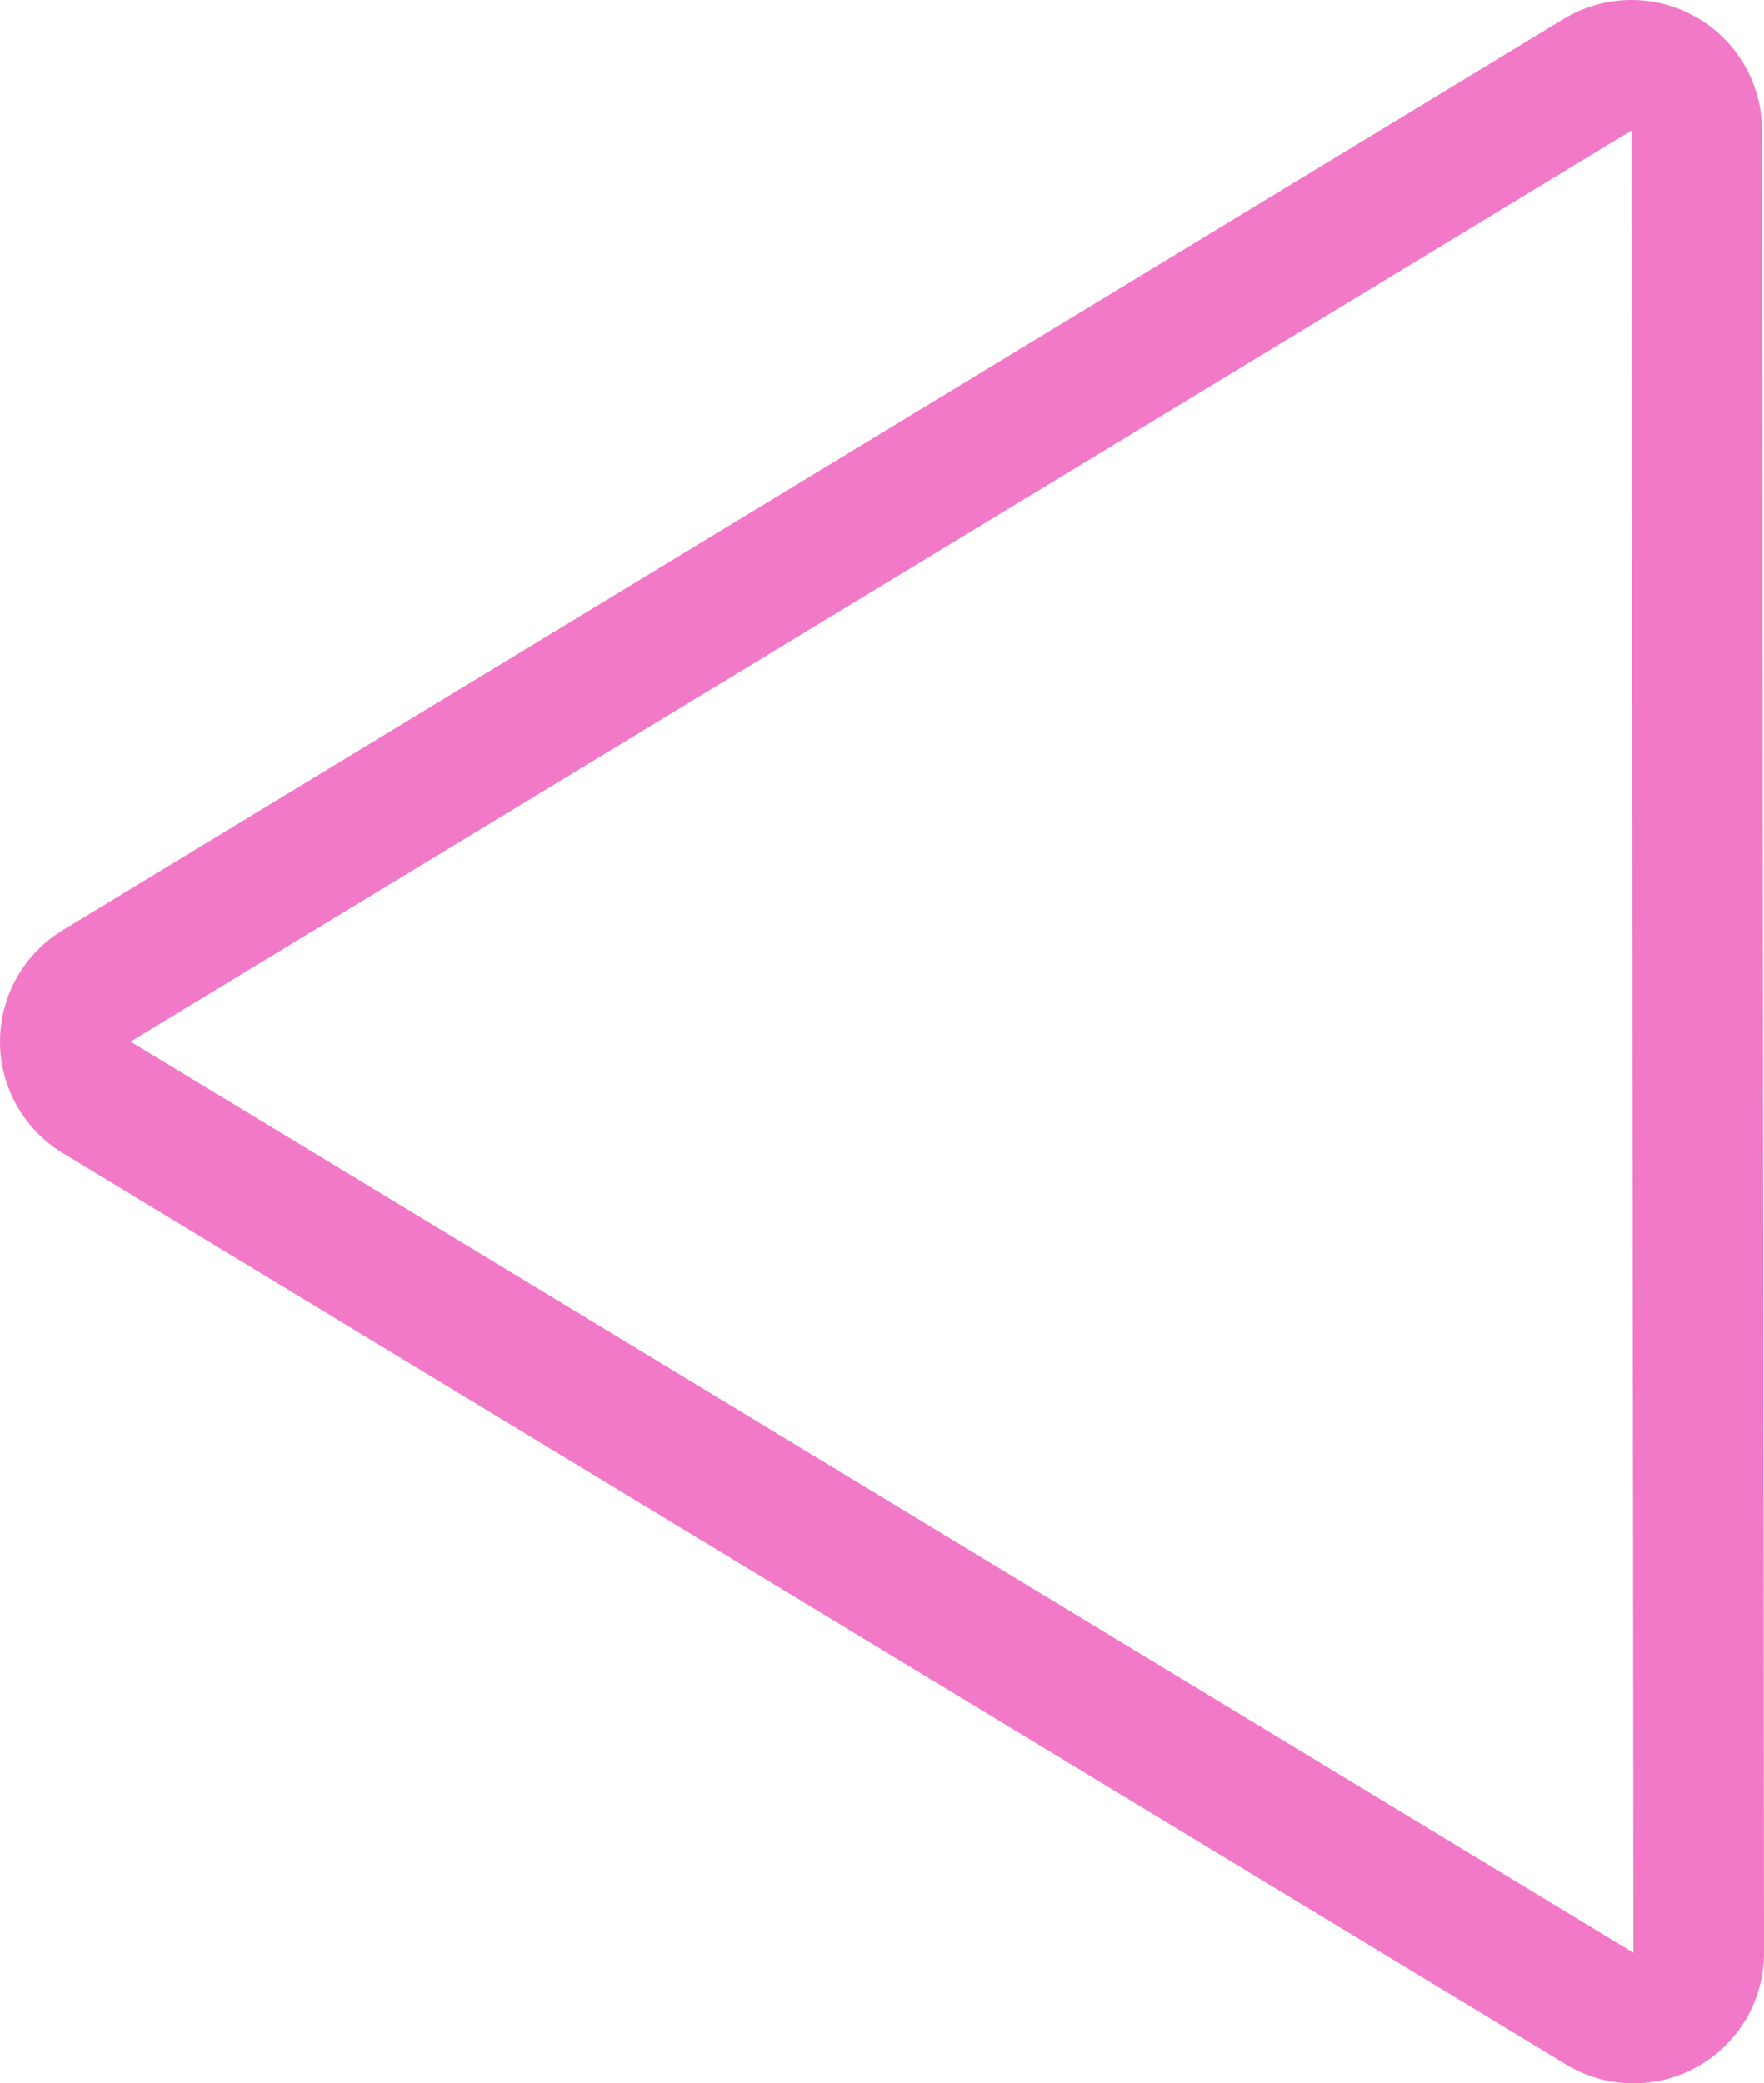 <?xml version="1.0" encoding="UTF-8"?>
<svg id="Layer_2" data-name="Layer 2" xmlns="http://www.w3.org/2000/svg" viewBox="0 0 675.57 797.83">
  <defs>
    <style>
      .cls-1 {
        fill: #f279c8;
      }
    </style>
  </defs>
  <g id="back_active">
    <path class="cls-1" d="M625.57,747.83L50,398.9,624.8,50l.77,697.83ZM624.8,0h0c-9.15,0-18.32,2.52-26.37,7.52L23.65,356.45C8.95,365.55,0,381.62,0,398.9c0,17.27,8.95,33.35,23.65,42.45l575.58,348.93c8.02,5.03,17.22,7.55,26.37,7.55,8.38,0,16.7-2.1,24.28-6.3,15.88-8.82,25.7-25.52,25.7-43.7l-.77-697.82c0-18.15-9.85-34.9-25.73-43.7C641.52,2.1,633.17,0,624.8,0h0Z"/>
  </g>
</svg>